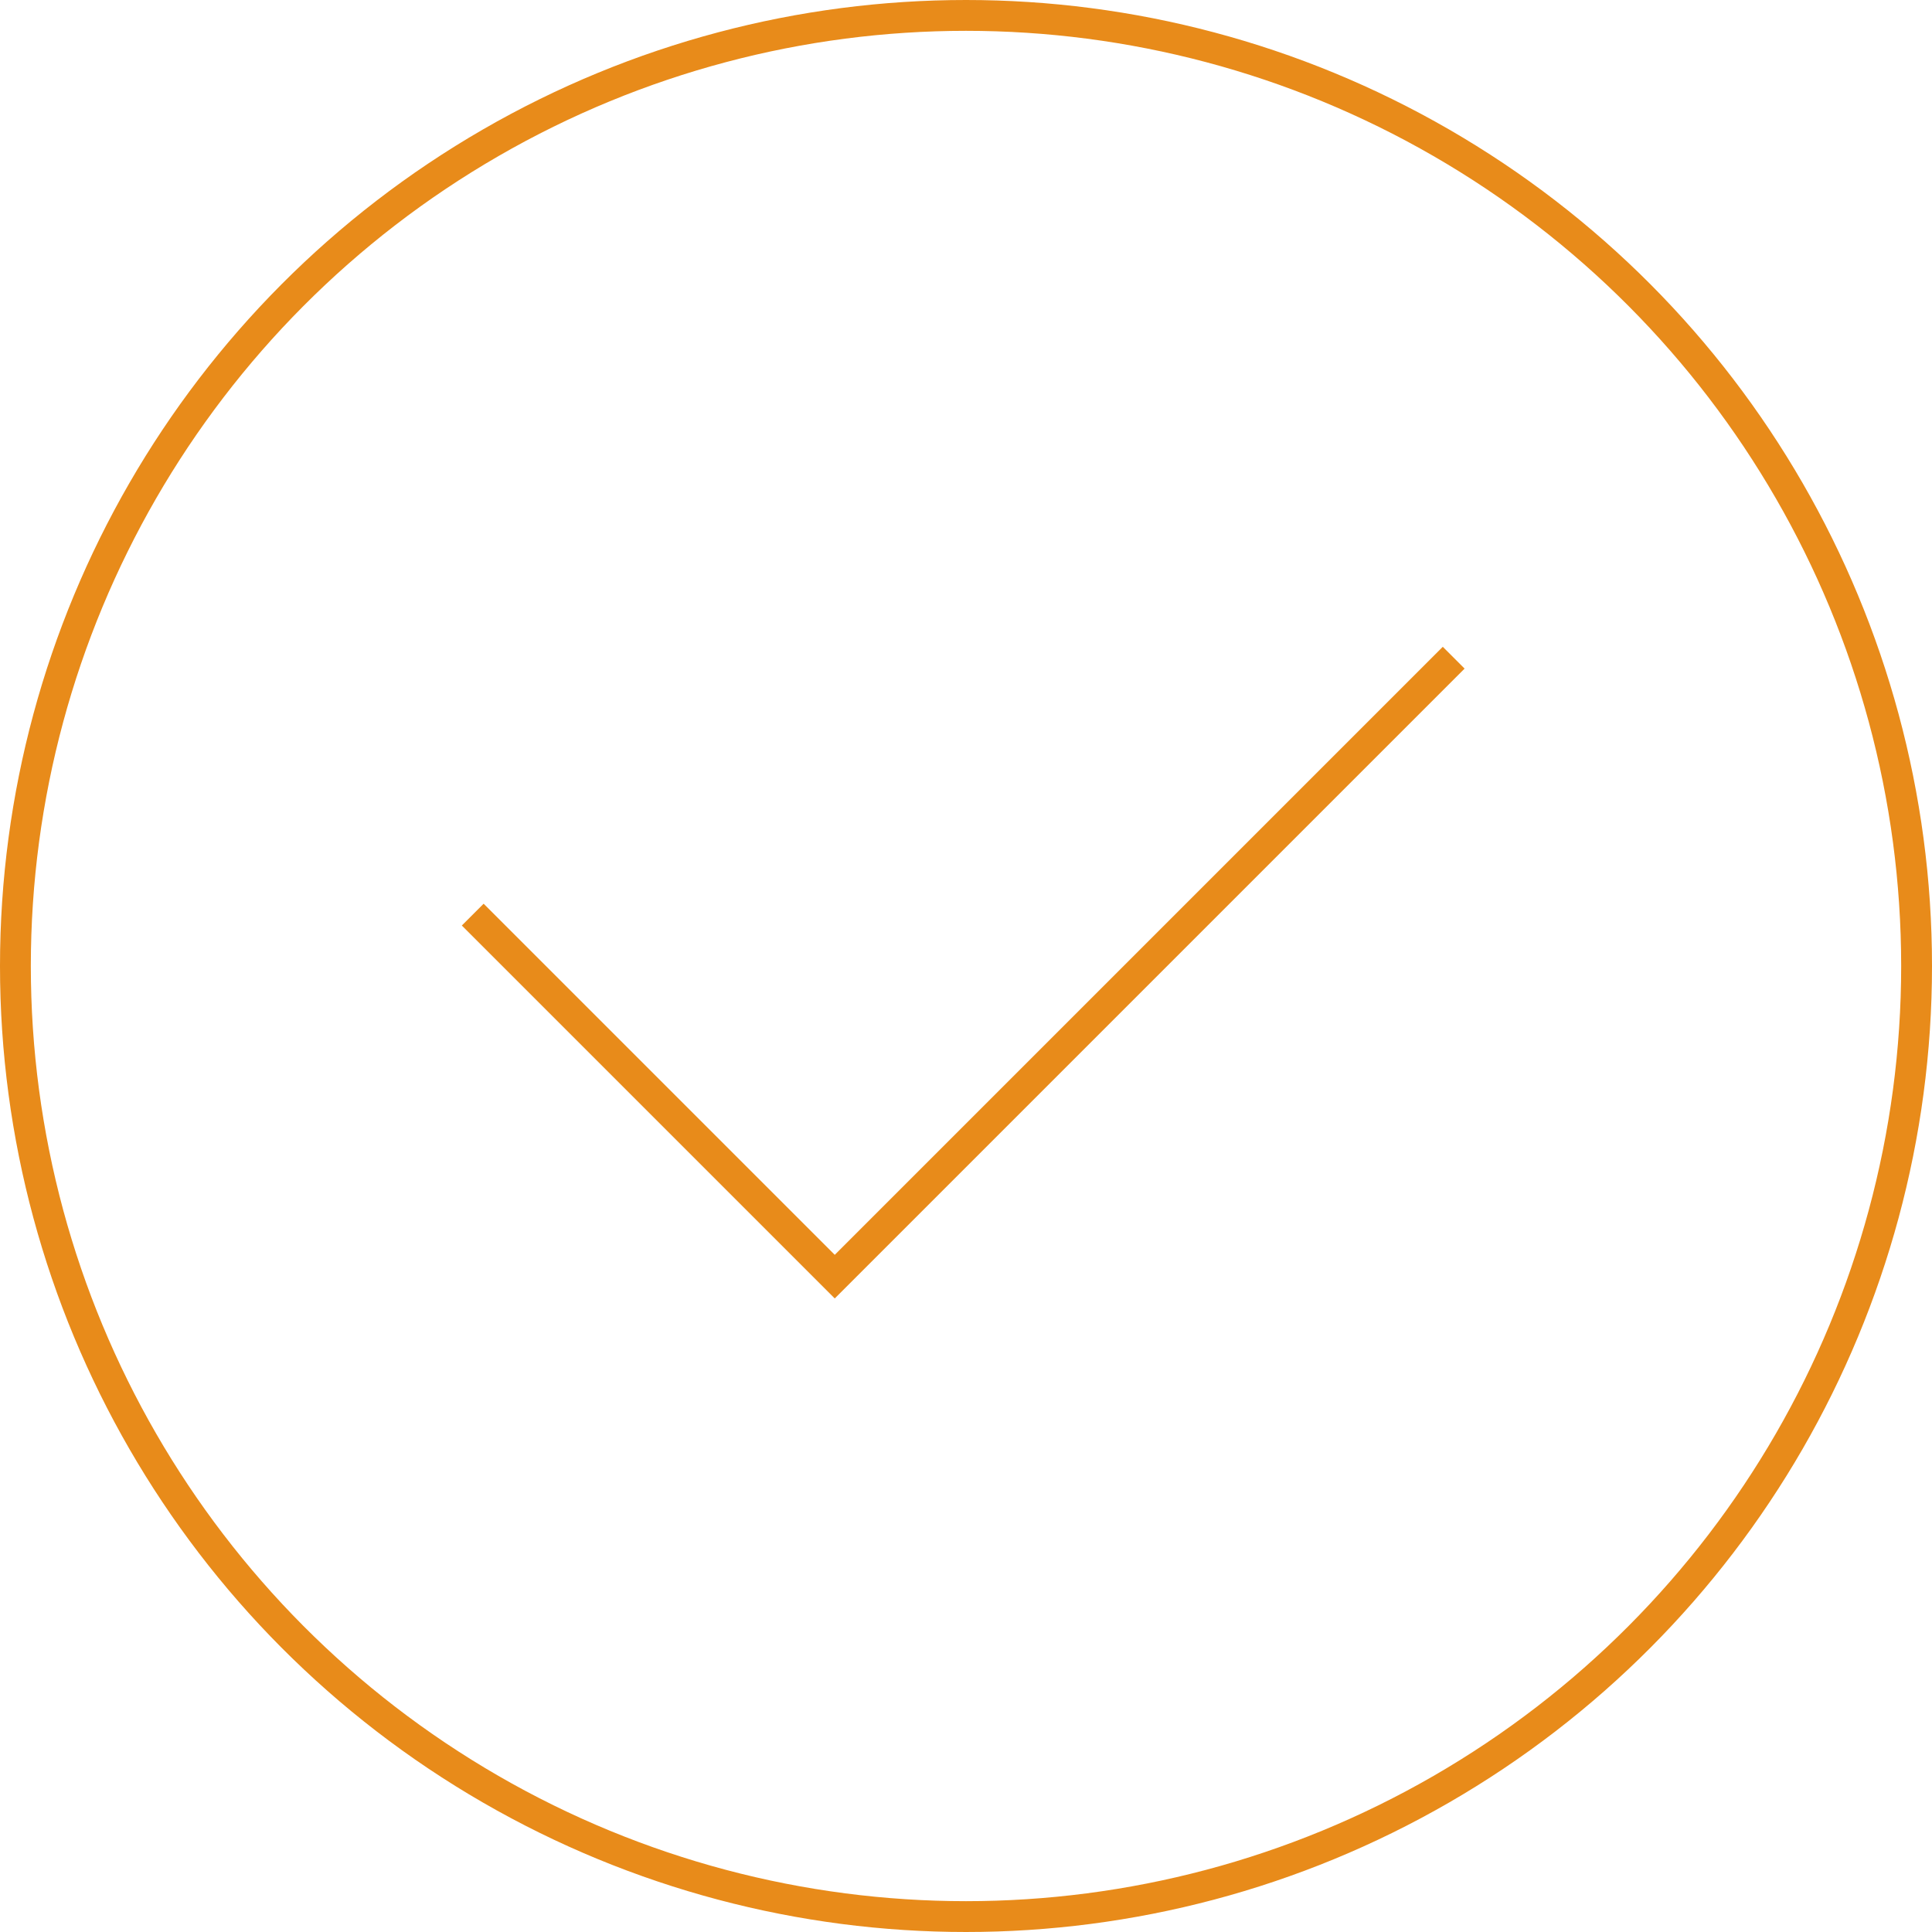 <svg width="188" height="188" viewBox="0 0 188 188" fill="none" xmlns="http://www.w3.org/2000/svg">
<circle cx="94" cy="94" r="92.5" stroke="#E88B1A" stroke-width="3"/>
<path d="M46 89L81.228 124.228L141.456 64" stroke="#E88B1A" stroke-width="3"/>
</svg>
